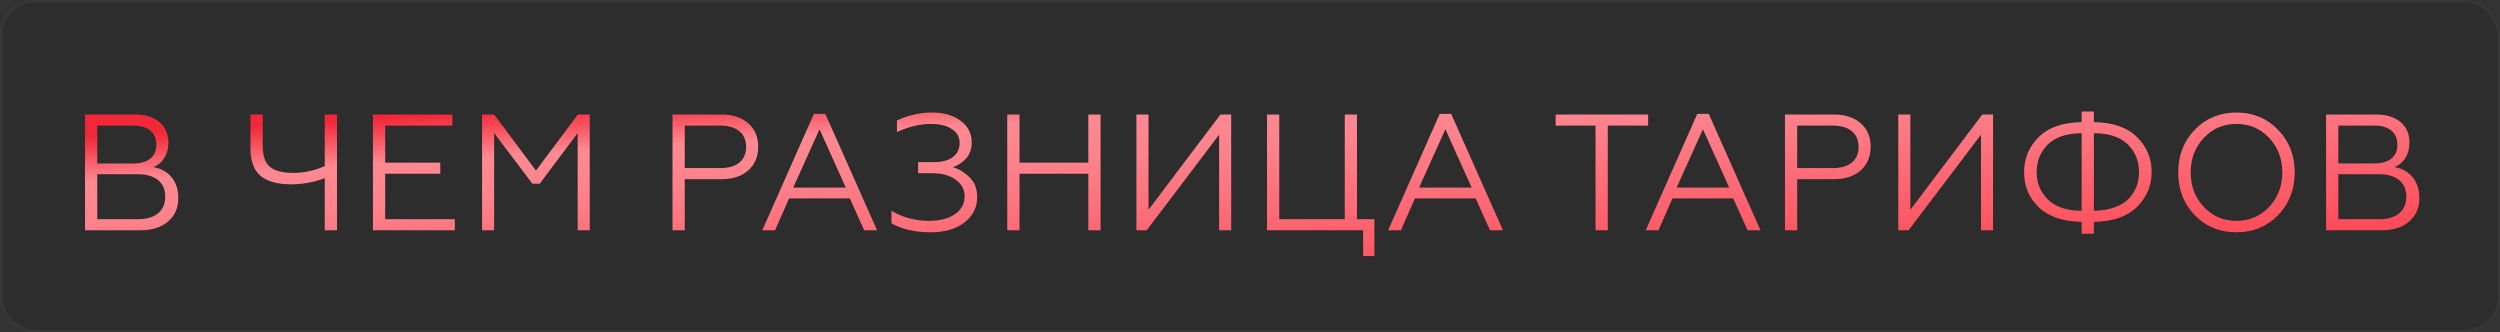 <?xml version="1.0" encoding="UTF-8"?> <svg xmlns="http://www.w3.org/2000/svg" width="1129" height="150" viewBox="0 0 1129 150" fill="none"><rect x="0" y="0" width="1129" height="150" fill="#333333" stroke="none"/><rect width="1129" height="150" rx="16" fill="#2A2A2A" fill-opacity="0.6"></rect><rect x="0.5" y="0.5" width="1128" height="149" rx="15.5" stroke="white" stroke-opacity="0.05"></rect><path d="M63.345 104H38.395V51.71H61.029C65.661 51.71 69.321 52.855 72.01 55.146C74.7 57.387 76.044 60.475 76.044 64.409C76.044 67.098 75.422 69.414 74.177 71.356C72.981 73.298 71.313 74.668 69.172 75.465C72.658 76.012 75.422 77.531 77.463 80.021C79.505 82.511 80.526 85.649 80.526 89.433C80.526 93.866 78.982 97.401 75.895 100.041C72.807 102.68 68.624 104 63.345 104ZM43.923 78.677V98.995H62.374C66.258 98.995 69.271 98.099 71.413 96.306C73.554 94.513 74.625 91.998 74.625 88.761C74.625 85.574 73.554 83.109 71.413 81.366C69.271 79.573 66.258 78.677 62.374 78.677H43.923ZM43.923 56.715V73.821H60.133C63.47 73.821 66.034 73.099 67.827 71.655C69.67 70.211 70.591 68.119 70.591 65.38C70.591 62.591 69.67 60.45 67.827 58.956C66.034 57.462 63.47 56.715 60.133 56.715H43.923ZM152.183 104H146.655V80.469C141.774 82.312 136.695 83.233 131.416 83.233C125.34 83.233 120.759 81.963 117.671 79.424C114.633 76.834 113.115 72.751 113.115 67.173V51.71H118.642V65.754C118.642 70.285 119.713 73.473 121.854 75.315C123.996 77.158 127.581 78.079 132.611 78.079C137.292 78.079 141.974 77.058 146.655 75.016V51.71H152.183V104ZM205.399 104H168.423V51.71H204.279V56.715H173.951V73.448H198.826V78.453H173.951V98.995H205.399V104ZM223.152 104H217.699V51.71H223.152L242.051 77.033L260.95 51.71H266.328V104H260.875V60.076L243.769 82.935H240.407L223.152 60.076V104ZM309.231 104H303.703V51.71H325.665C330.844 51.71 334.927 53.03 337.915 55.669C340.903 58.309 342.397 61.819 342.397 66.202C342.397 70.684 340.903 74.269 337.915 76.959C334.927 79.598 330.844 80.918 325.665 80.918H309.231V104ZM309.231 56.715V75.913H325.291C328.976 75.913 331.84 75.091 333.882 73.448C335.923 71.754 336.944 69.389 336.944 66.351C336.944 63.264 335.923 60.898 333.882 59.255C331.89 57.562 329.026 56.715 325.291 56.715H309.231ZM350.002 104H344.25L367.556 51.411H372.71L396.092 104H390.265L383.766 89.583H356.351L350.002 104ZM370.096 58.358L358.219 84.727H381.973L370.096 58.358ZM420.227 104.896C413.255 104.896 407.378 103.552 402.597 100.863V95.185C407.727 98.223 413.329 99.742 419.405 99.742C424.385 99.742 428.319 98.746 431.208 96.754C434.146 94.712 435.615 91.998 435.615 88.612C435.615 85.574 434.27 83.084 431.581 81.142C428.892 79.2 425.381 78.228 421.048 78.228H414.624V73.224H421.646C425.331 73.224 428.195 72.477 430.236 70.983C432.328 69.439 433.374 67.297 433.374 64.558C433.374 61.869 432.204 59.778 429.863 58.284C427.522 56.74 424.435 55.968 420.6 55.968C415.471 55.968 410.292 57.188 405.063 59.628V54.399C410.192 52.009 415.446 50.814 420.824 50.814C426.103 50.814 430.411 52.034 433.747 54.474C437.134 56.964 438.827 60.226 438.827 64.26C438.827 67.347 437.931 69.837 436.138 71.73C434.395 73.572 432.453 74.817 430.311 75.465C433.2 76.361 435.739 77.93 437.931 80.171C440.172 82.312 441.292 85.25 441.292 88.985C441.292 93.617 439.4 97.426 435.615 100.414C431.78 103.402 426.651 104.896 420.227 104.896ZM460.414 104H454.886V51.71H460.414V73.448H491.489V51.71H497.017V104H491.489V78.453H460.414V104ZM517.839 104H513.207V51.71H518.66V94.737L551.155 51.71H556.01V104H550.557V60.823L517.839 104ZM620.665 115.653H615.586V104H572.185V51.71H577.713V98.995H607.294V51.71H612.822V98.995H620.665V115.653ZM632.636 104H626.884L650.191 51.411H655.345L678.726 104H672.899L666.4 89.583H638.986L632.636 104ZM652.73 58.358L640.853 84.727H664.608L652.73 58.358ZM726.071 104H720.543V56.715H702.54V51.71H744.297V56.715H726.071V104ZM748.949 104H743.197L766.504 51.411H771.658L795.039 104H789.213L782.714 89.583H755.299L748.949 104ZM769.044 58.358L757.166 84.727H780.921L769.044 58.358ZM811.617 104H806.09V51.71H828.051C833.231 51.71 837.314 53.03 840.302 55.669C843.29 58.309 844.784 61.819 844.784 66.202C844.784 70.684 843.29 74.269 840.302 76.959C837.314 79.598 833.231 80.918 828.051 80.918H811.617V104ZM811.617 56.715V75.913H827.678C831.363 75.913 834.227 75.091 836.268 73.448C838.31 71.754 839.331 69.389 839.331 66.351C839.331 63.264 838.31 60.898 836.268 59.255C834.276 57.562 831.413 56.715 827.678 56.715H811.617ZM861.893 104H857.262V51.71H862.715V94.737L895.21 51.71H900.065V104H894.612V60.823L861.893 104ZM945.597 105.569H940.069V100.19C931.553 100.041 925.079 97.825 920.647 93.542C916.265 89.309 914.074 84.055 914.074 77.78C914.074 71.605 916.265 66.326 920.647 61.944C925.03 57.562 931.504 55.296 940.069 55.146V50.365H945.597V55.146C954.163 55.296 960.637 57.537 965.019 61.869C969.451 66.202 971.667 71.481 971.667 77.706C971.667 83.881 969.451 89.135 965.019 93.467C960.637 97.8 954.163 100.041 945.597 100.19V105.569ZM940.069 95.185V60.151C933.247 60.201 928.142 61.919 924.756 65.305C921.419 68.642 919.751 72.775 919.751 77.706C919.751 82.586 921.419 86.695 924.756 90.031C928.142 93.418 933.247 95.136 940.069 95.185ZM945.597 60.151V95.185C949.183 95.136 952.32 94.613 955.009 93.617C957.748 92.621 959.89 91.301 961.433 89.658C962.977 87.964 964.123 86.122 964.87 84.13C965.617 82.138 965.99 79.996 965.99 77.706C965.99 72.775 964.322 68.642 960.985 65.305C957.599 61.919 952.469 60.201 945.597 60.151ZM991.172 58.582C996.202 53.403 1002.48 50.814 1010 50.814C1017.47 50.814 1023.72 53.403 1028.75 58.582C1033.78 63.762 1036.29 70.186 1036.29 77.855C1036.29 85.574 1033.78 92.023 1028.75 97.202C1023.77 102.332 1017.52 104.896 1010 104.896C1002.43 104.896 996.152 102.332 991.172 97.202C986.192 92.073 983.702 85.624 983.702 77.855C983.702 70.136 986.192 63.712 991.172 58.582ZM995.281 93.467C999.215 97.65 1004.12 99.742 1010 99.742C1015.87 99.742 1020.78 97.65 1024.71 93.467C1028.7 89.234 1030.69 84.03 1030.69 77.855C1030.69 71.68 1028.7 66.476 1024.71 62.243C1020.78 58.059 1015.87 55.968 1010 55.968C1004.12 55.968 999.215 58.059 995.281 62.243C991.297 66.476 989.305 71.68 989.305 77.855C989.305 84.03 991.297 89.234 995.281 93.467ZM1075.41 104H1050.46V51.71H1073.1C1077.73 51.71 1081.39 52.855 1084.08 55.146C1086.77 57.387 1088.11 60.475 1088.11 64.409C1088.11 67.098 1087.49 69.414 1086.24 71.356C1085.05 73.298 1083.38 74.668 1081.24 75.465C1084.73 76.012 1087.49 77.531 1089.53 80.021C1091.57 82.511 1092.59 85.649 1092.59 89.433C1092.59 93.866 1091.05 97.401 1087.96 100.041C1084.88 102.68 1080.69 104 1075.41 104ZM1055.99 78.677V98.995H1074.44C1078.33 98.995 1081.34 98.099 1083.48 96.306C1085.62 94.513 1086.69 91.998 1086.69 88.761C1086.69 85.574 1085.62 83.109 1083.48 81.366C1081.34 79.573 1078.33 78.677 1074.44 78.677H1055.99ZM1055.99 56.715V73.821H1072.2C1075.54 73.821 1078.1 73.099 1079.9 71.655C1081.74 70.211 1082.66 68.119 1082.66 65.38C1082.66 62.591 1081.74 60.45 1079.9 58.956C1078.1 57.462 1075.54 56.715 1072.2 56.715H1055.99Z" fill="url(#paint0_linear_5_32630)"></path><defs><linearGradient id="paint0_linear_5_32630" x1="939.033" y1="120.723" x2="931.541" y2="4.362" gradientUnits="userSpaceOnUse"><stop stop-color="#FF4C5A"></stop><stop offset="0.094" stop-color="#FF4C5A"></stop><stop offset="0.665" stop-color="#FF828C"></stop><stop offset="0.825" stop-color="#FF8992"></stop><stop offset="1" stop-color="#F22737"></stop></linearGradient></defs></svg> 